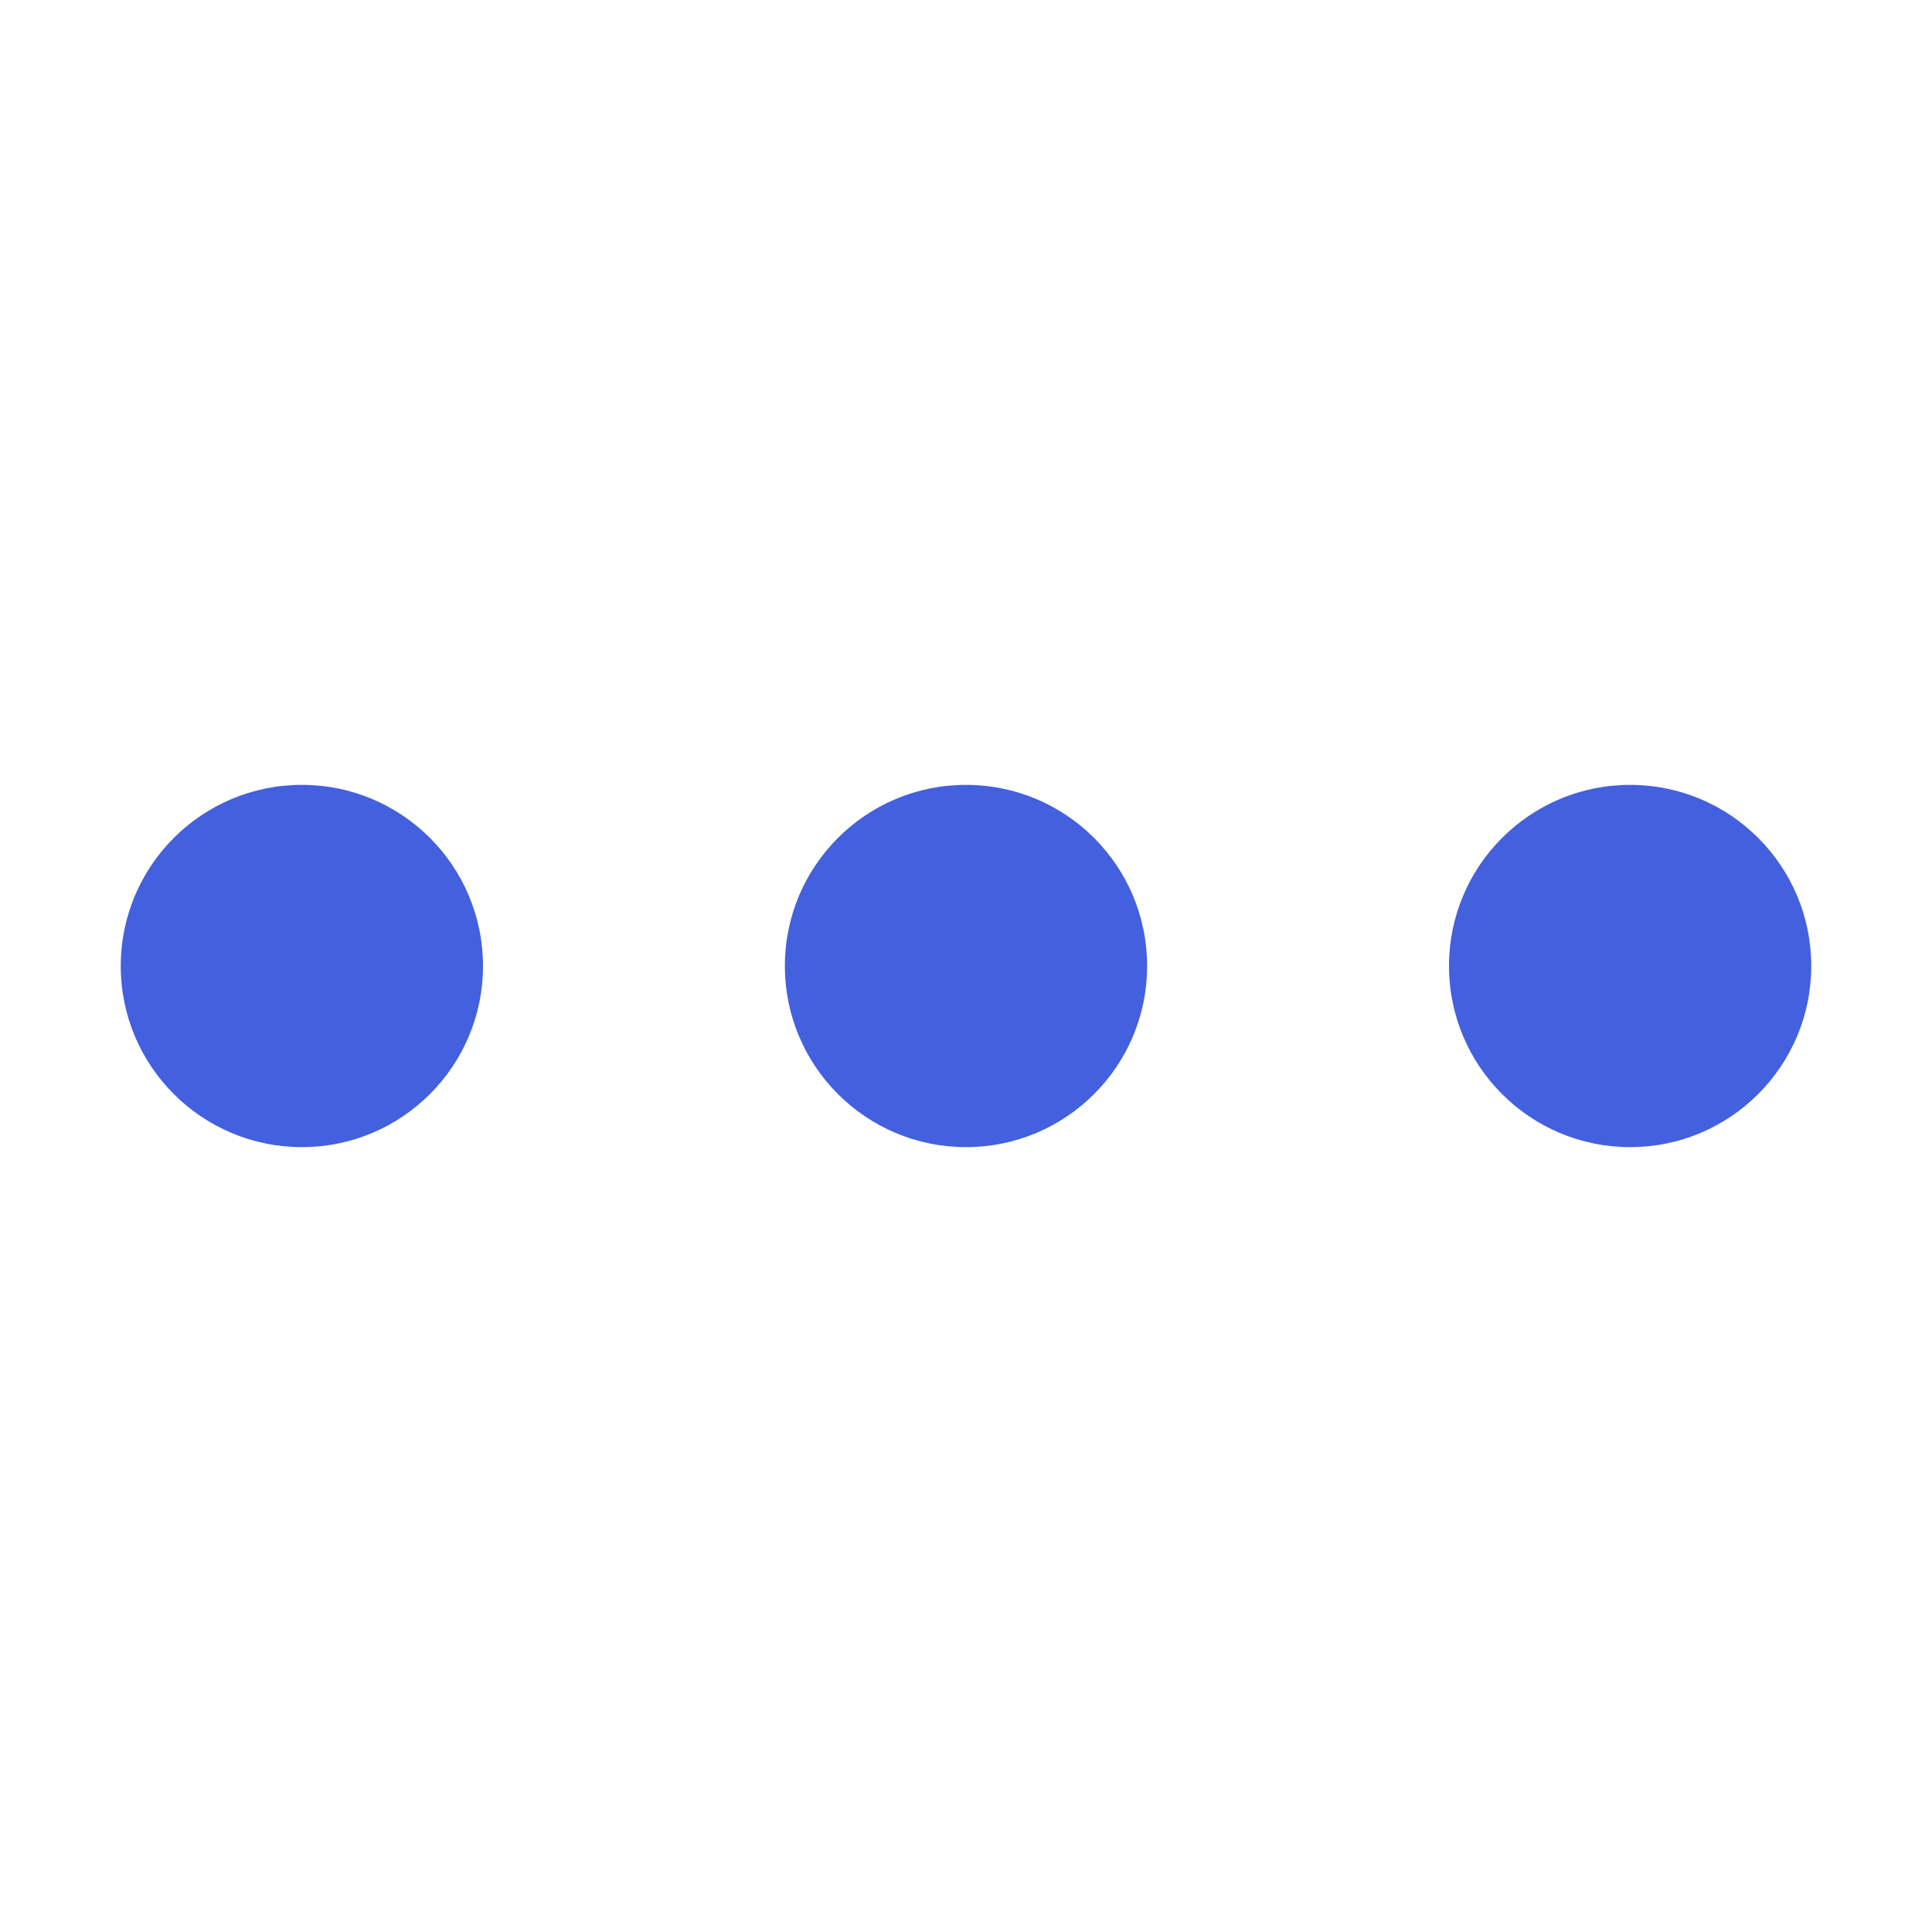 <svg xmlns="http://www.w3.org/2000/svg" width="16" height="16" viewBox="0 0 16 16">
    <g fill="#4360DF" fill-rule="evenodd">
        <circle cx="2.5" cy="8" r="1.5"/>
        <circle cx="8" cy="8" r="1.5"/>
        <circle cx="13.5" cy="8" r="1.5"/>
    </g>
</svg>
